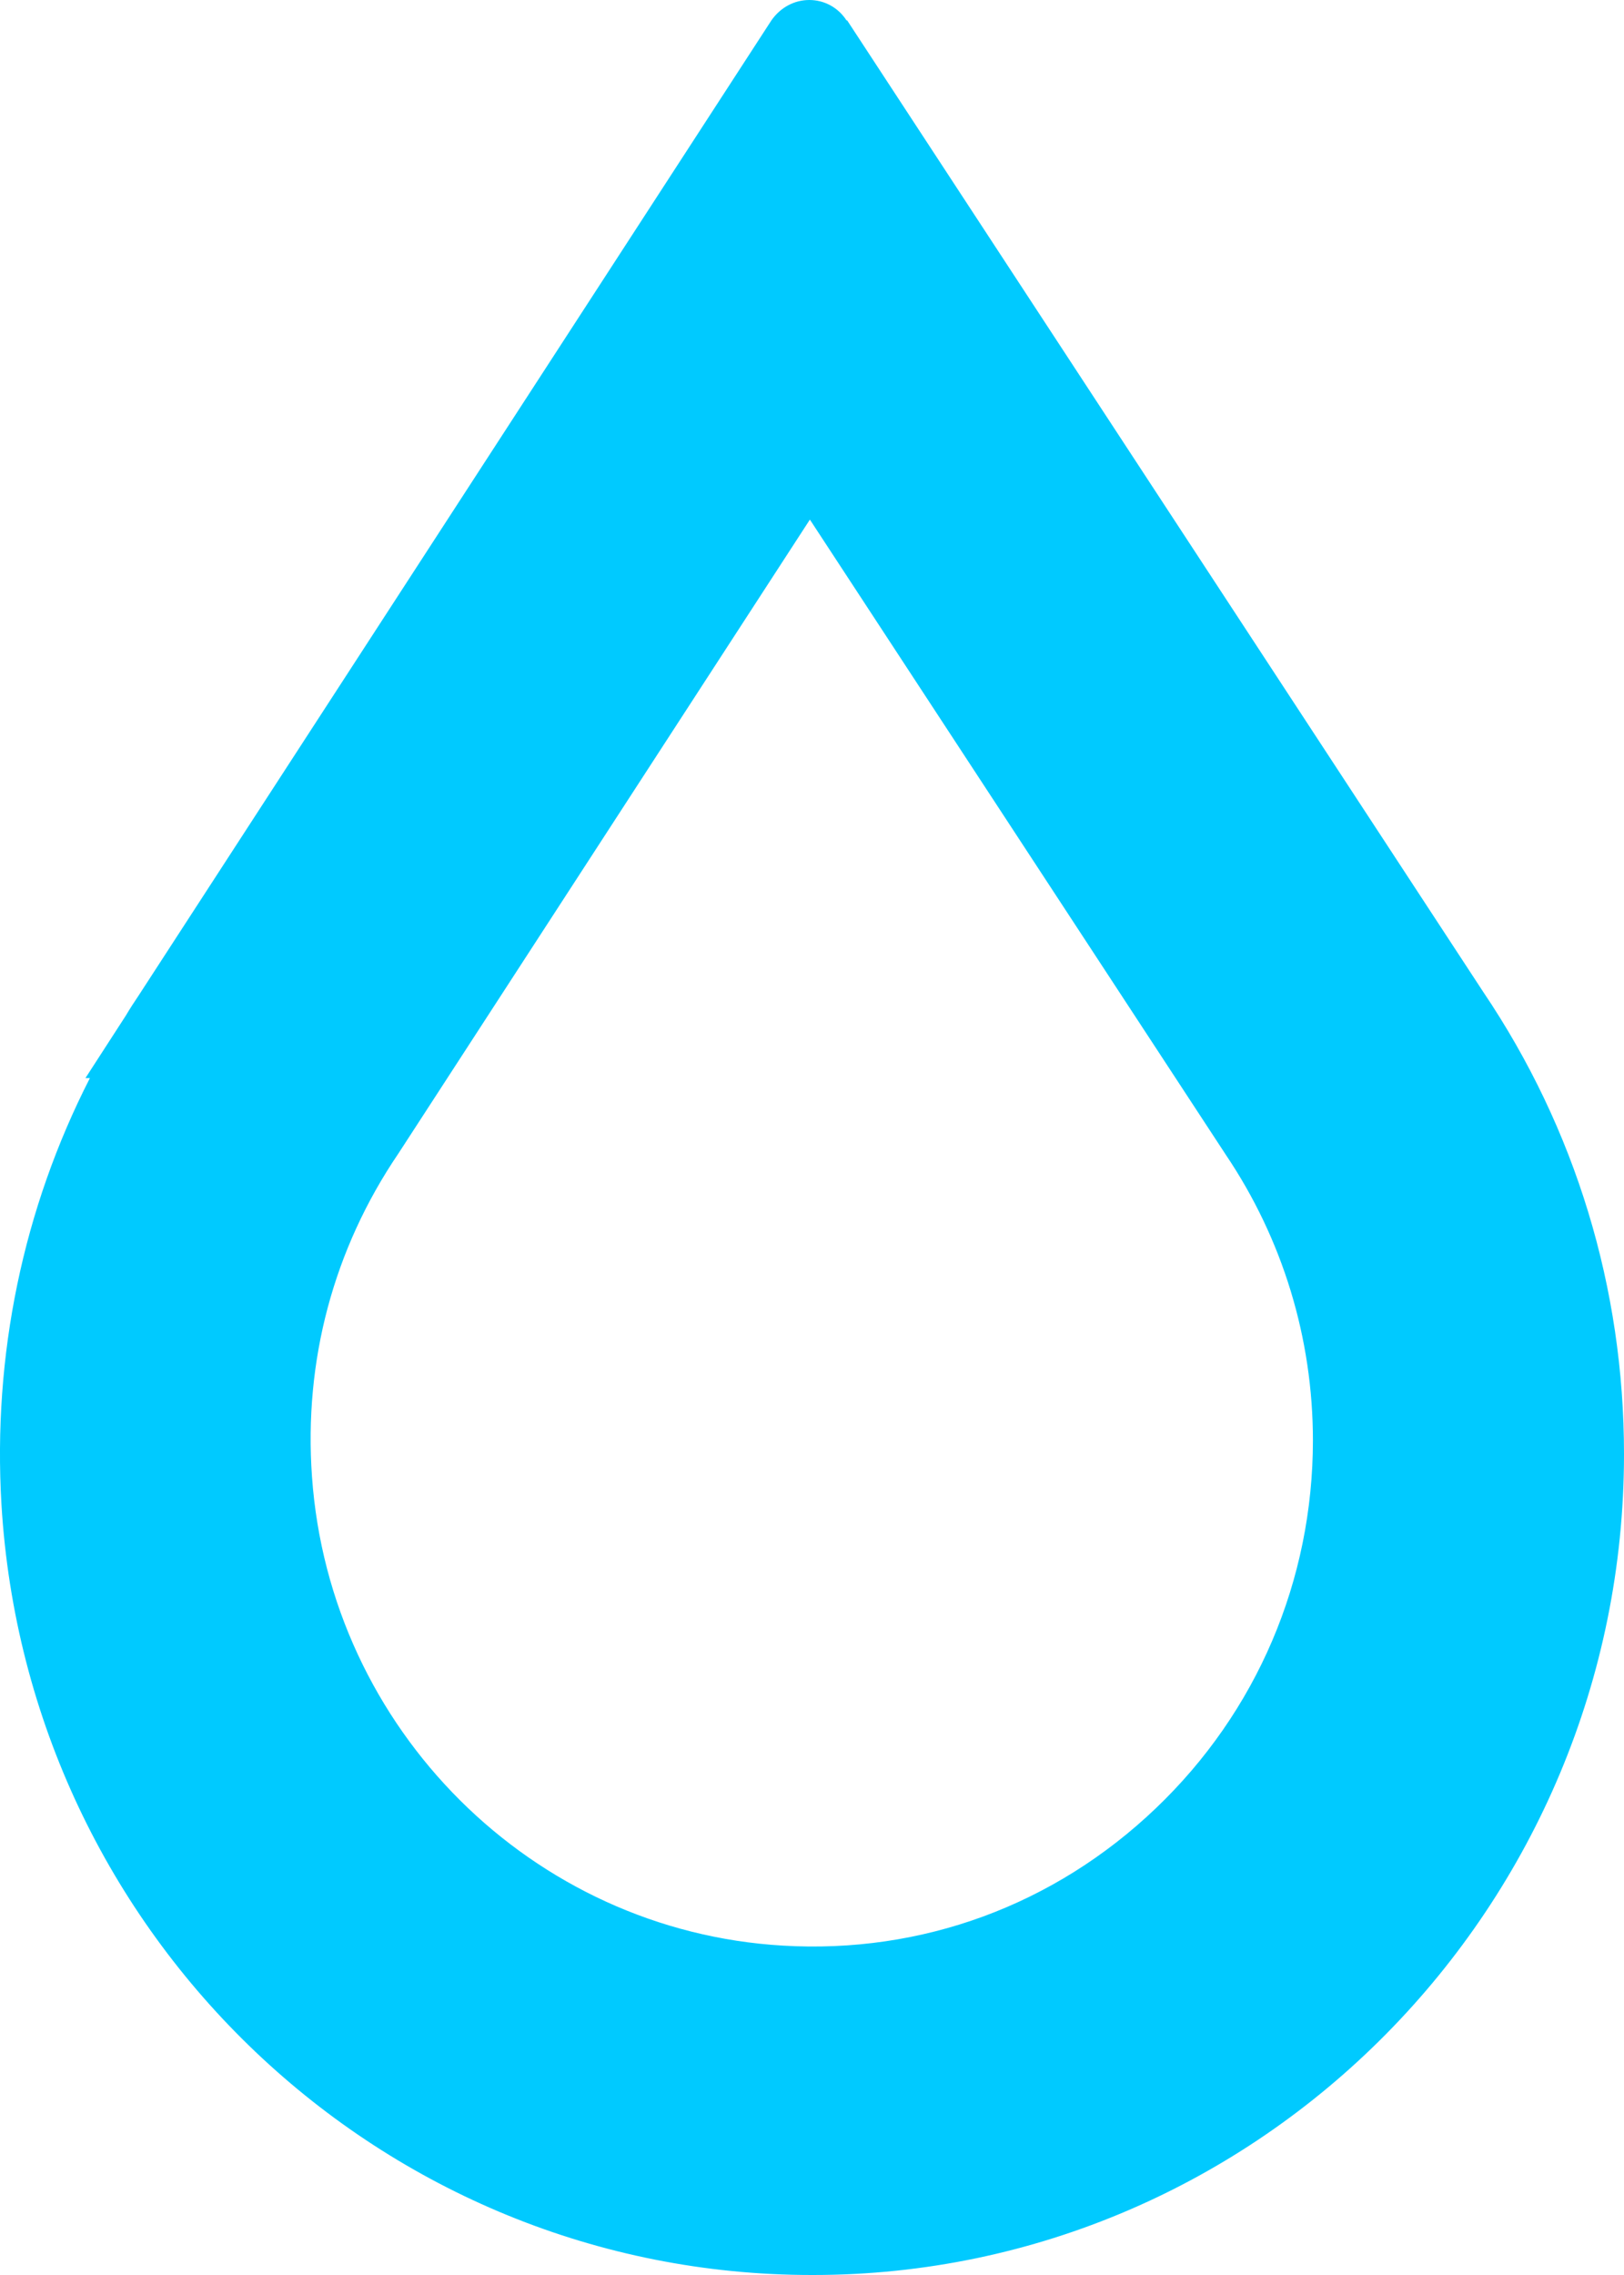 <svg width="20" height="28" viewBox="0 0 20 28" fill="none" xmlns="http://www.w3.org/2000/svg">
<path d="M10.425 0.251C10.324 0.094 10.153 0 9.967 0C9.78 0 9.609 0.094 9.5 0.251L1.705 12.256C1.651 12.335 1.596 12.421 1.55 12.499L1.052 13.269H1.107C0.283 14.88 -0.09 16.679 0.018 18.517C0.337 23.836 4.713 28 9.998 28H10.013C15.516 28 20 23.459 20 17.897C20 15.854 19.402 13.89 18.267 12.209L10.433 0.251H10.425ZM16.169 17.724C16.169 19.452 15.477 21.071 14.233 22.257C12.982 23.451 11.35 24.048 9.64 23.946C6.555 23.765 4.06 21.283 3.842 18.172C3.741 16.75 4.106 15.375 4.907 14.196L9.974 6.395L15.096 14.212C15.795 15.249 16.169 16.467 16.169 17.732" fill="#00CAFF"/>
</svg>
